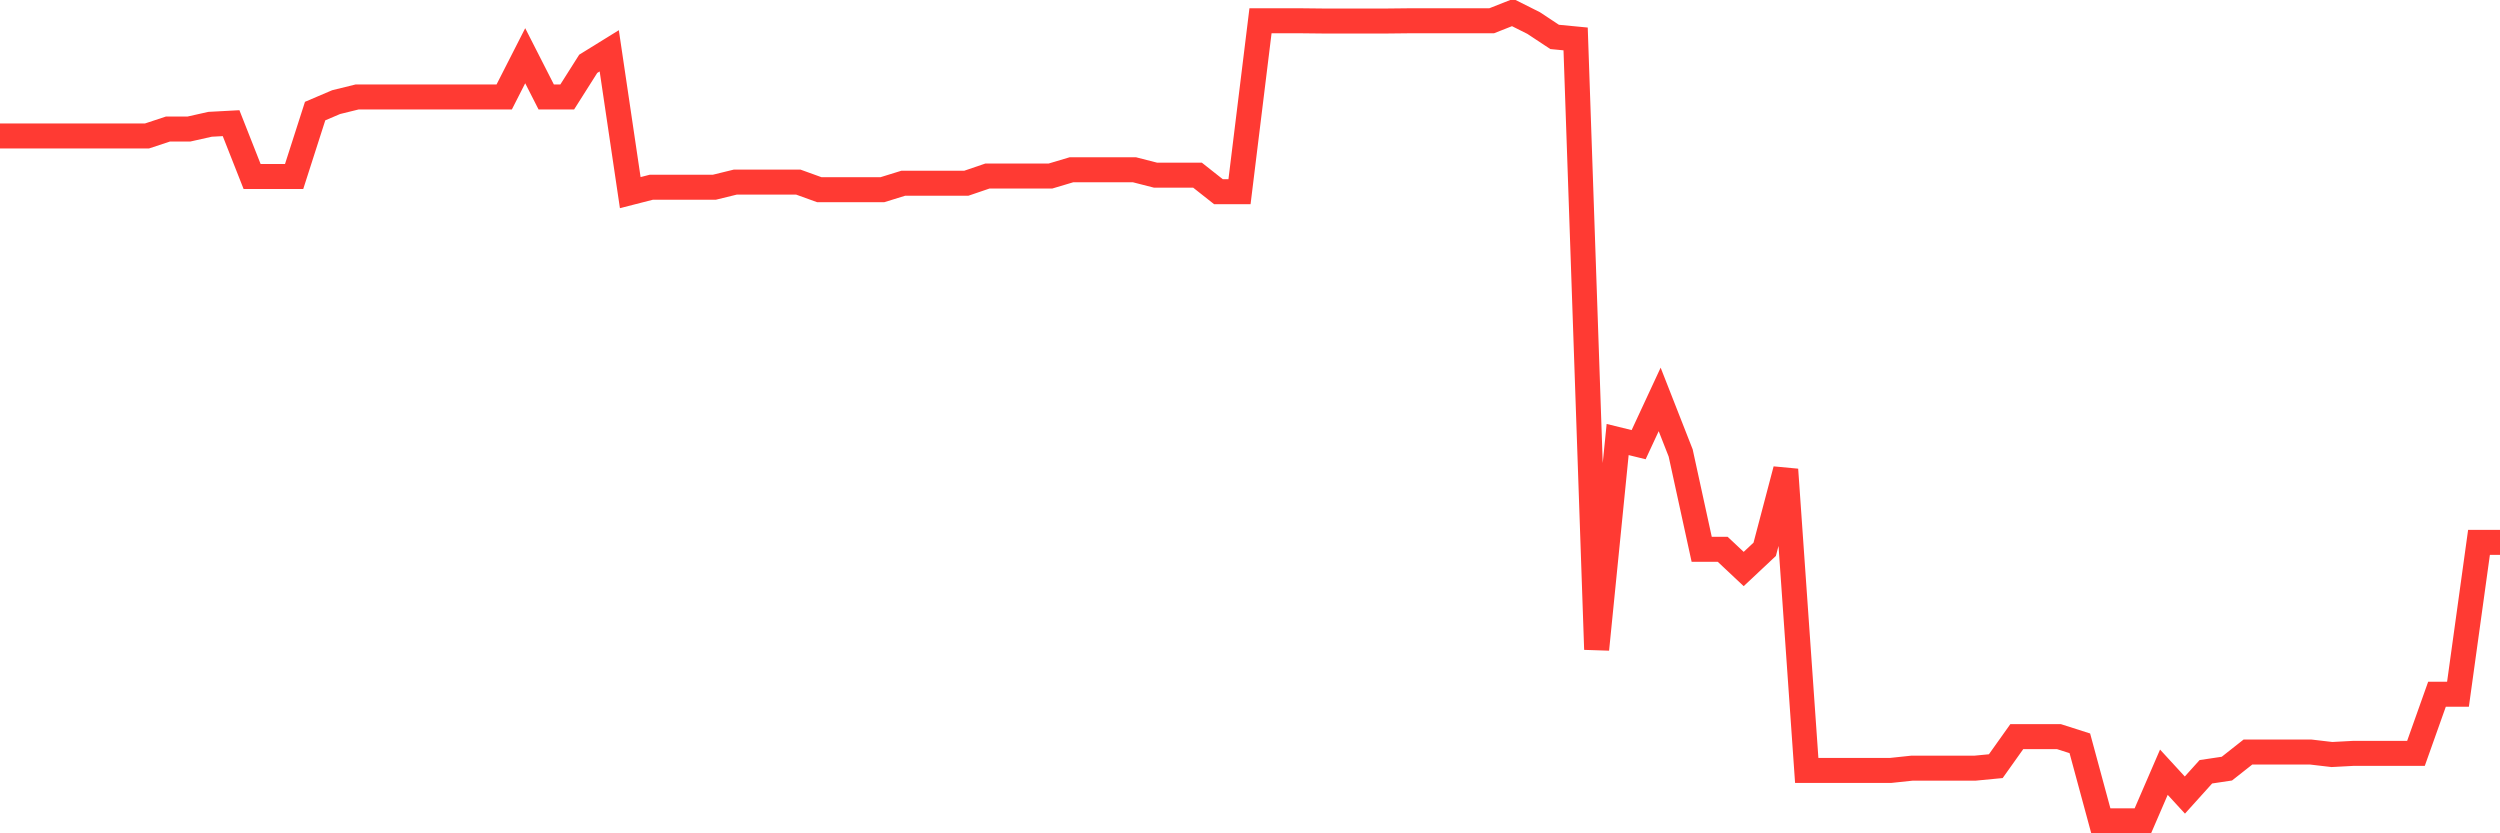 <svg
  xmlns="http://www.w3.org/2000/svg"
  xmlns:xlink="http://www.w3.org/1999/xlink"
  width="120"
  height="40"
  viewBox="0 0 120 40"
  preserveAspectRatio="none"
>
  <polyline
    points="0,6.525 1.008,6.525 2.017,6.525 3.025,6.525 4.034,6.525 5.042,6.525 6.05,6.525 7.059,6.525 8.067,6.192 9.076,6.192 10.084,5.966 11.092,5.912 12.101,8.472 13.109,8.472 14.118,8.472 15.126,5.332 16.134,4.902 17.143,4.654 18.151,4.654 19.16,4.654 20.168,4.654 21.176,4.654 22.185,4.654 23.193,4.654 24.202,4.654 25.21,2.675 26.218,4.654 27.227,4.654 28.235,3.063 29.244,2.439 30.252,9.246 31.261,8.988 32.269,8.988 33.277,8.988 34.286,8.988 35.294,8.741 36.303,8.741 37.311,8.741 38.319,8.741 39.328,9.106 40.336,9.106 41.345,9.106 42.353,9.106 43.361,8.794 44.37,8.794 45.378,8.794 46.387,8.794 47.395,8.45 48.403,8.45 49.412,8.45 50.42,8.45 51.429,8.149 52.437,8.149 53.445,8.149 54.454,8.149 55.462,8.407 56.471,8.407 57.479,8.407 58.487,9.203 59.496,9.203 60.504,0.998 61.513,0.998 62.521,0.998 63.529,1.009 64.538,1.009 65.546,1.009 66.555,1.009 67.563,0.998 68.571,0.998 69.58,0.998 70.588,0.998 71.597,0.998 72.605,0.6 73.613,1.105 74.622,1.772 75.63,1.869 76.639,31.173 77.647,21.097 78.655,21.344 79.664,19.172 80.672,21.742 81.681,26.366 82.689,26.366 83.697,27.313 84.706,26.366 85.714,22.538 86.723,36.98 87.731,36.98 88.739,36.98 89.748,36.98 90.756,36.98 91.765,36.873 92.773,36.873 93.782,36.873 94.79,36.873 95.798,36.776 96.807,35.357 97.815,35.357 98.824,35.357 99.832,35.679 100.84,39.4 101.849,39.4 102.857,39.4 103.866,37.066 104.874,38.163 105.882,37.045 106.891,36.894 107.899,36.099 108.908,36.099 109.916,36.099 110.924,36.099 111.933,36.217 112.941,36.163 113.95,36.163 114.958,36.163 115.966,36.163 116.975,33.324 117.983,33.324 118.992,26.033 120,26.033"
    fill="none"
    stroke="#ff3a33"
    stroke-width="1.2"
  >
  </polyline>
</svg>